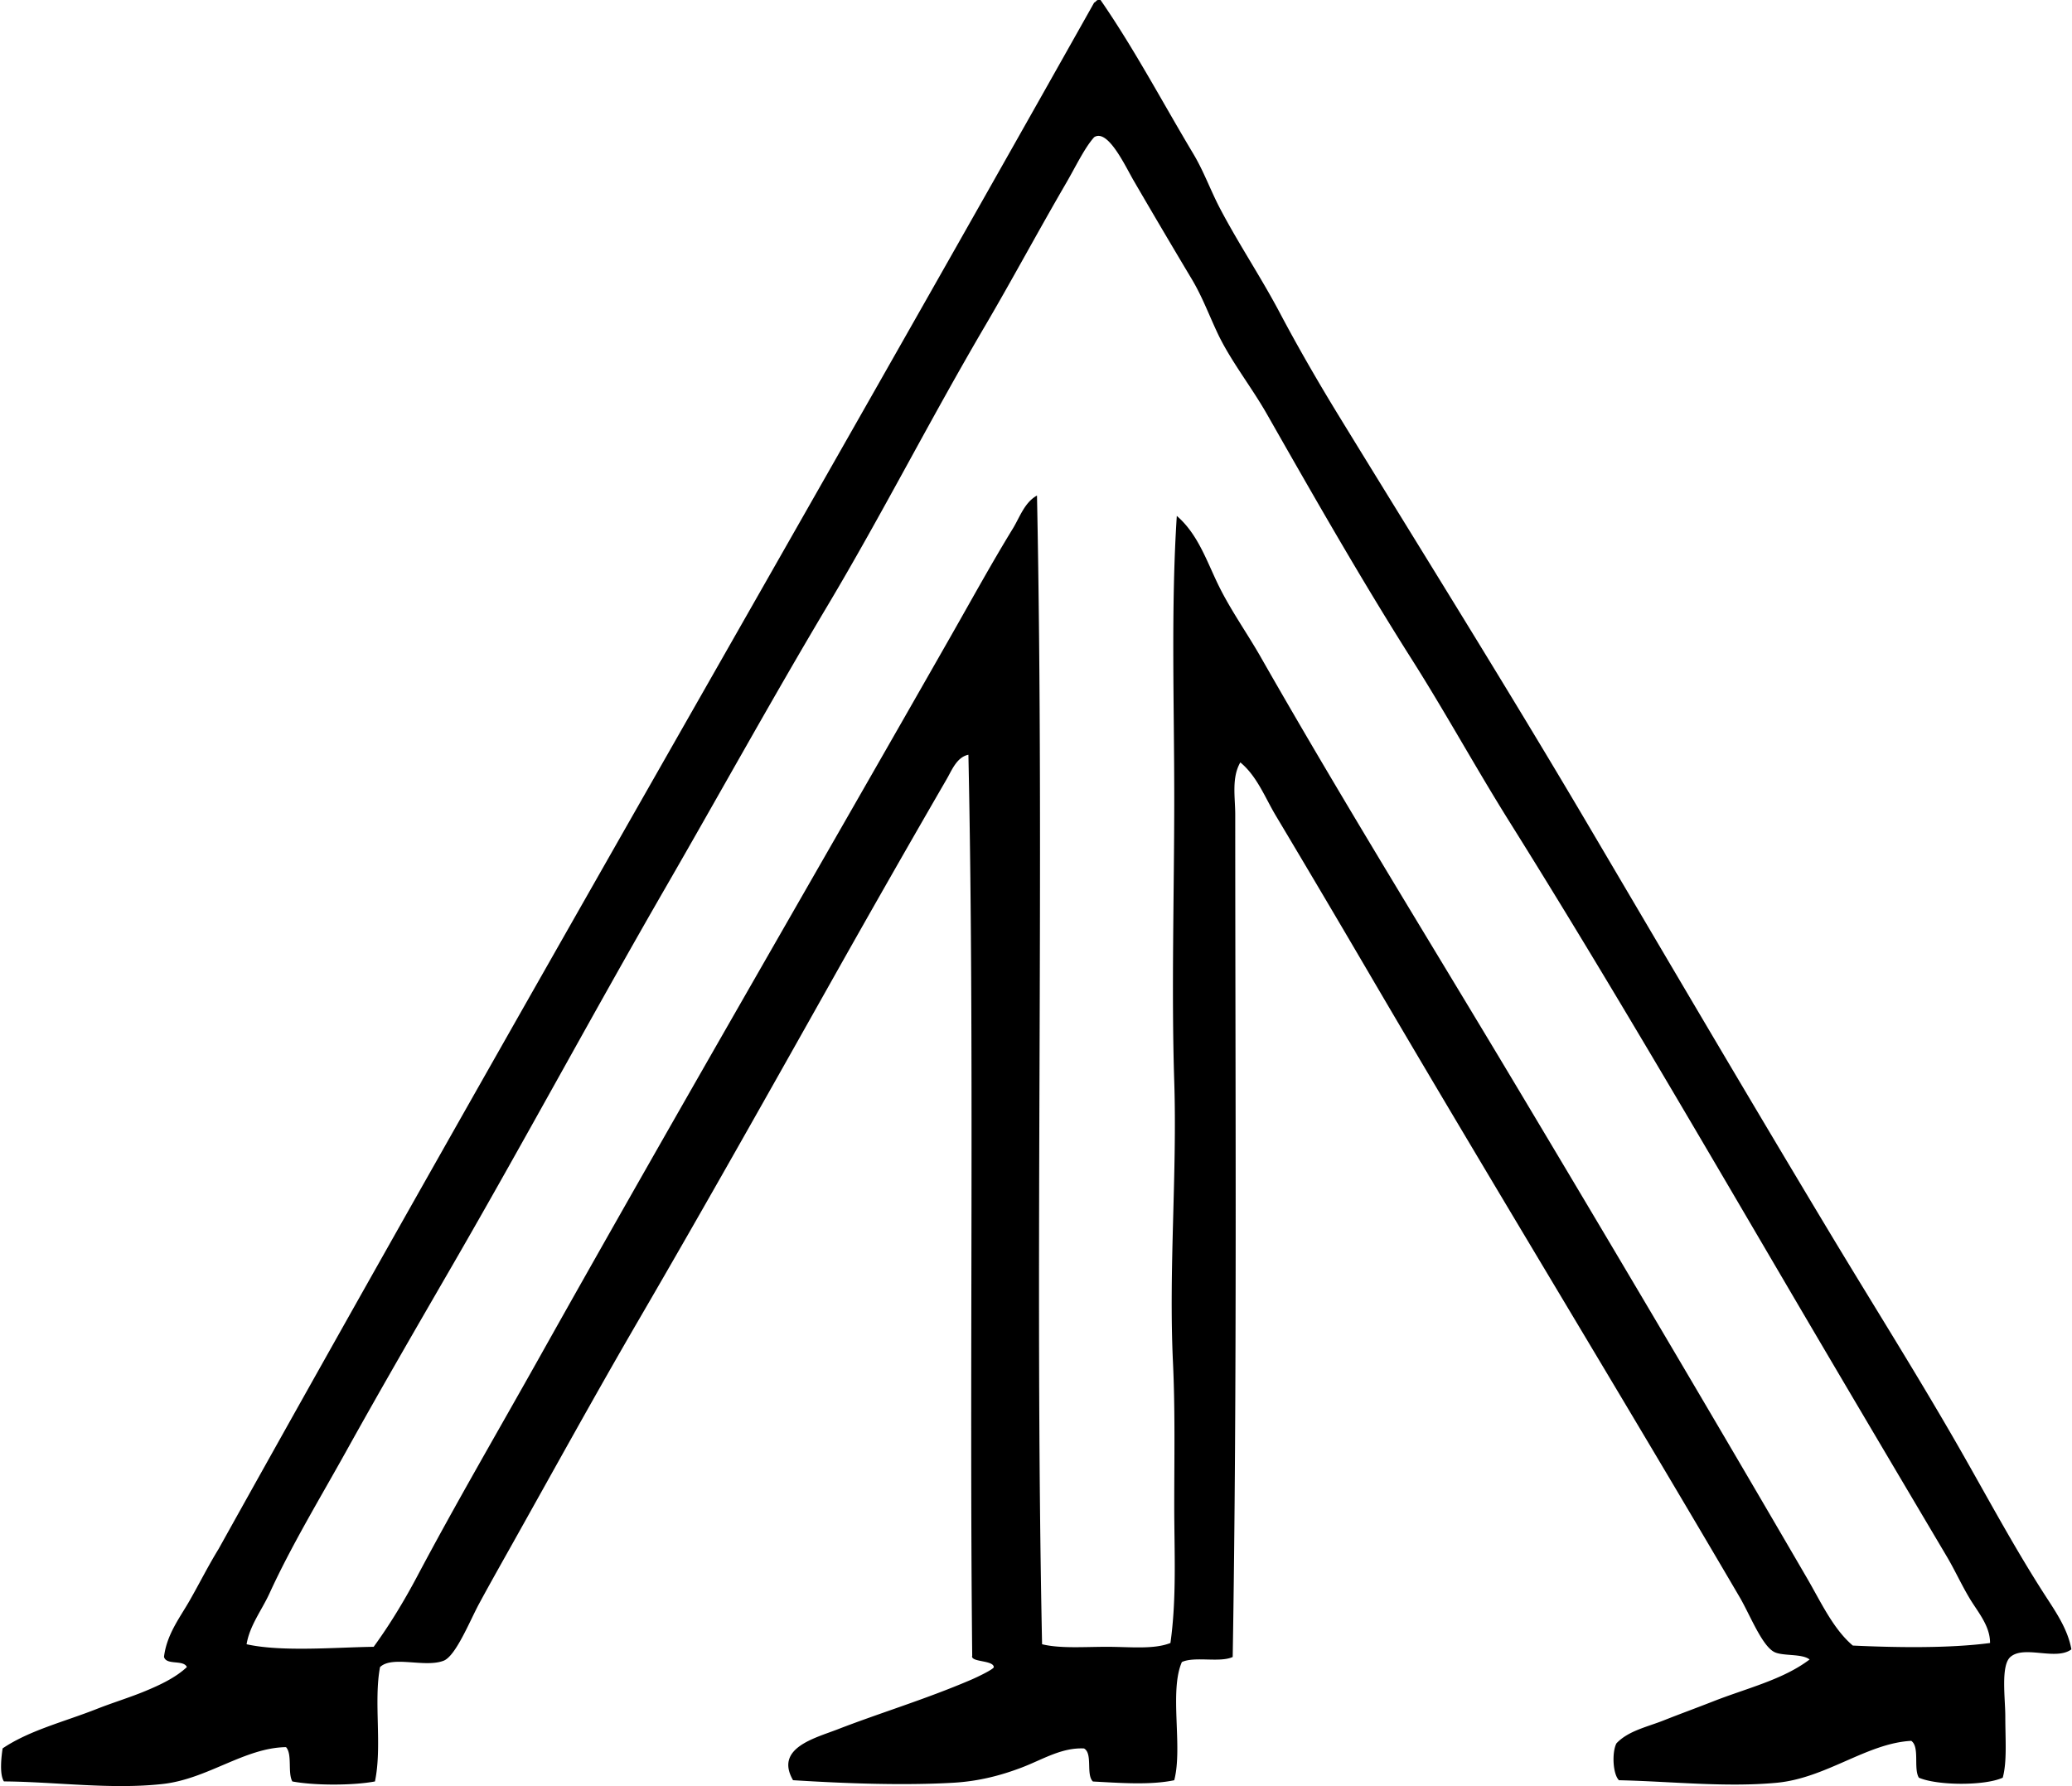 <svg xmlns="http://www.w3.org/2000/svg" width="232" height="200" fill="none" viewBox="0 0 232 200">
  <path fill="#000" fill-rule="evenodd" d="M122.94 0h.286c3.801 5.504 6.897 11.385 10.386 17.217 1.182 1.976 1.92 4.079 2.989 6.12 2.066 3.94 4.598 7.715 6.686 11.665 2.105 3.982 4.373 7.89 6.686 11.668 9.299 15.173 18.727 30.238 27.746 45.53 9.063 15.367 18.093 30.763 27.319 46.1 4.584 7.617 9.33 15.157 13.801 22.906 3.329 5.766 6.476 11.733 10.102 17.358 1.204 1.867 2.588 3.84 2.99 6.119-1.732 1.3-5.28-.502-6.83.853-1.097.96-.569 4.64-.569 6.689 0 2.568.207 5.021-.287 6.829-2.037.929-7.345.887-9.391 0-.629-1.03.123-3.444-.854-4.126-4.982.267-9.518 4.177-15.081 4.696-5.715.533-11.87-.16-17.644-.286-.699-.685-.803-3.13-.286-4.127 1.327-1.411 3.452-1.841 5.266-2.562 1.835-.727 3.691-1.404 5.549-2.133 3.75-1.477 7.817-2.423 10.814-4.696-.844-.688-3.056-.351-3.982-.854-1.384-.749-2.715-4.193-3.843-6.118-13.515-23.05-27.395-45.803-40.834-68.724a2370.611 2370.611 0 0 0-11.099-18.78c-1.212-2.024-2.105-4.427-3.982-5.976-1 1.729-.57 3.938-.57 5.835 0 31.26.227 63.635-.284 94.333-1.42.668-4.272-.098-5.692.57-1.432 3.264.121 9.51-.853 13.232-2.698.567-6.114.3-9.106.143-.803-.764.009-3.141-.996-3.7-2.524-.12-4.648 1.249-6.973 2.134-2.27.864-4.763 1.54-7.682 1.706-5.487.312-11.848.096-17.927-.286-2.075-3.596 2.43-4.702 4.98-5.69 4.838-1.875 9.812-3.354 14.94-5.549.794-.34 2.574-1.207 2.56-1.423-.042-.806-2.664-.53-2.417-1.283-.337-32.573.264-68.164-.427-100.878-1.293.264-1.846 1.715-2.416 2.703A2074.016 2074.016 0 0 0 93.35 109.41c-7.053 12.544-14.354 25.534-21.77 38.275-4.912 8.44-9.465 16.72-14.37 25.469-1.042 1.858-2.333 4.14-3.557 6.403-1.053 1.948-2.619 5.877-3.986 6.402-2.097.808-5.734-.612-7.115.71-.73 3.865.26 8.873-.57 12.805-2.484.466-6.765.466-9.249 0-.544-.971.02-3.054-.71-3.842-4.654.073-8.769 3.564-13.801 4.126-5.782.645-11.966-.245-17.784-.287-.503-.777-.298-2.7-.144-3.699 3.01-2.029 6.891-2.975 10.529-4.41 1.788-.707 3.663-1.271 5.406-1.993 1.676-.69 3.447-1.524 4.696-2.703-.376-.858-2.302-.165-2.563-1.139.303-2.51 1.771-4.384 2.846-6.262 1.106-1.929 2.077-3.885 3.273-5.833C56.808 115.376 89.982 58.144 122.516.286c.186-.053.222-.252.424-.286Zm97.609 178.991c-.929-1.541-1.659-3.172-2.563-4.696-5.451-9.204-10.818-18.264-16.221-27.46-10.694-18.211-21.568-36.96-32.725-54.781-3.775-6.026-7.177-12.252-10.955-18.211-5.619-8.859-11.011-18.307-16.221-27.46-1.766-3.104-4.101-6.023-5.549-9.108-.985-2.1-1.707-4.061-2.846-5.976a1055.544 1055.544 0 0 1-6.546-11.098c-.921-1.586-2.877-5.824-4.409-4.84-1.081 1.2-2.069 3.299-3.13 5.123-3.113 5.35-6.077 10.874-8.962 15.795-6.302 10.727-11.601 21.208-17.787 31.585C86.457 78.23 80.53 88.972 74.564 99.31c-8.078 13.993-15.713 28.195-23.76 42.117-4.017 6.947-8.05 13.889-11.952 20.914-2.947 5.311-6.189 10.644-8.679 16.078-.85 1.858-2.225 3.61-2.562 5.692 3.94.882 10.029.34 14.228.287 1.79-2.456 3.407-5.131 4.839-7.826 4.404-8.303 9.088-16.319 13.658-24.473 15.151-27.022 30.926-54.178 46.1-80.818 2.33-4.09 4.603-8.23 6.972-12.095.764-1.246 1.302-2.93 2.703-3.699.859 42.569-.295 86.544.57 128.624 2.018.497 4.727.287 7.256.287 2.596 0 5.234.317 7.115-.427.713-5.035.427-10.231.427-15.368 0-5.344.109-10.699-.144-16.077-.488-10.512.475-21.122.144-31.445-.326-10.189 0-21.11 0-31.73 0-10.676-.376-21.309.286-31.585 2.383 2.05 3.363 5.111 4.696 7.826 1.347 2.742 3.191 5.33 4.696 7.968 9.184 16.117 18.856 31.712 28.312 47.523 11.045 18.461 22.116 37.16 32.866 55.632 1.544 2.65 2.922 5.679 5.123 7.542 4.881.23 10.845.318 15.367-.286.006-1.925-1.361-3.458-2.276-4.979Z" clip-rule="evenodd"/>
</svg>
